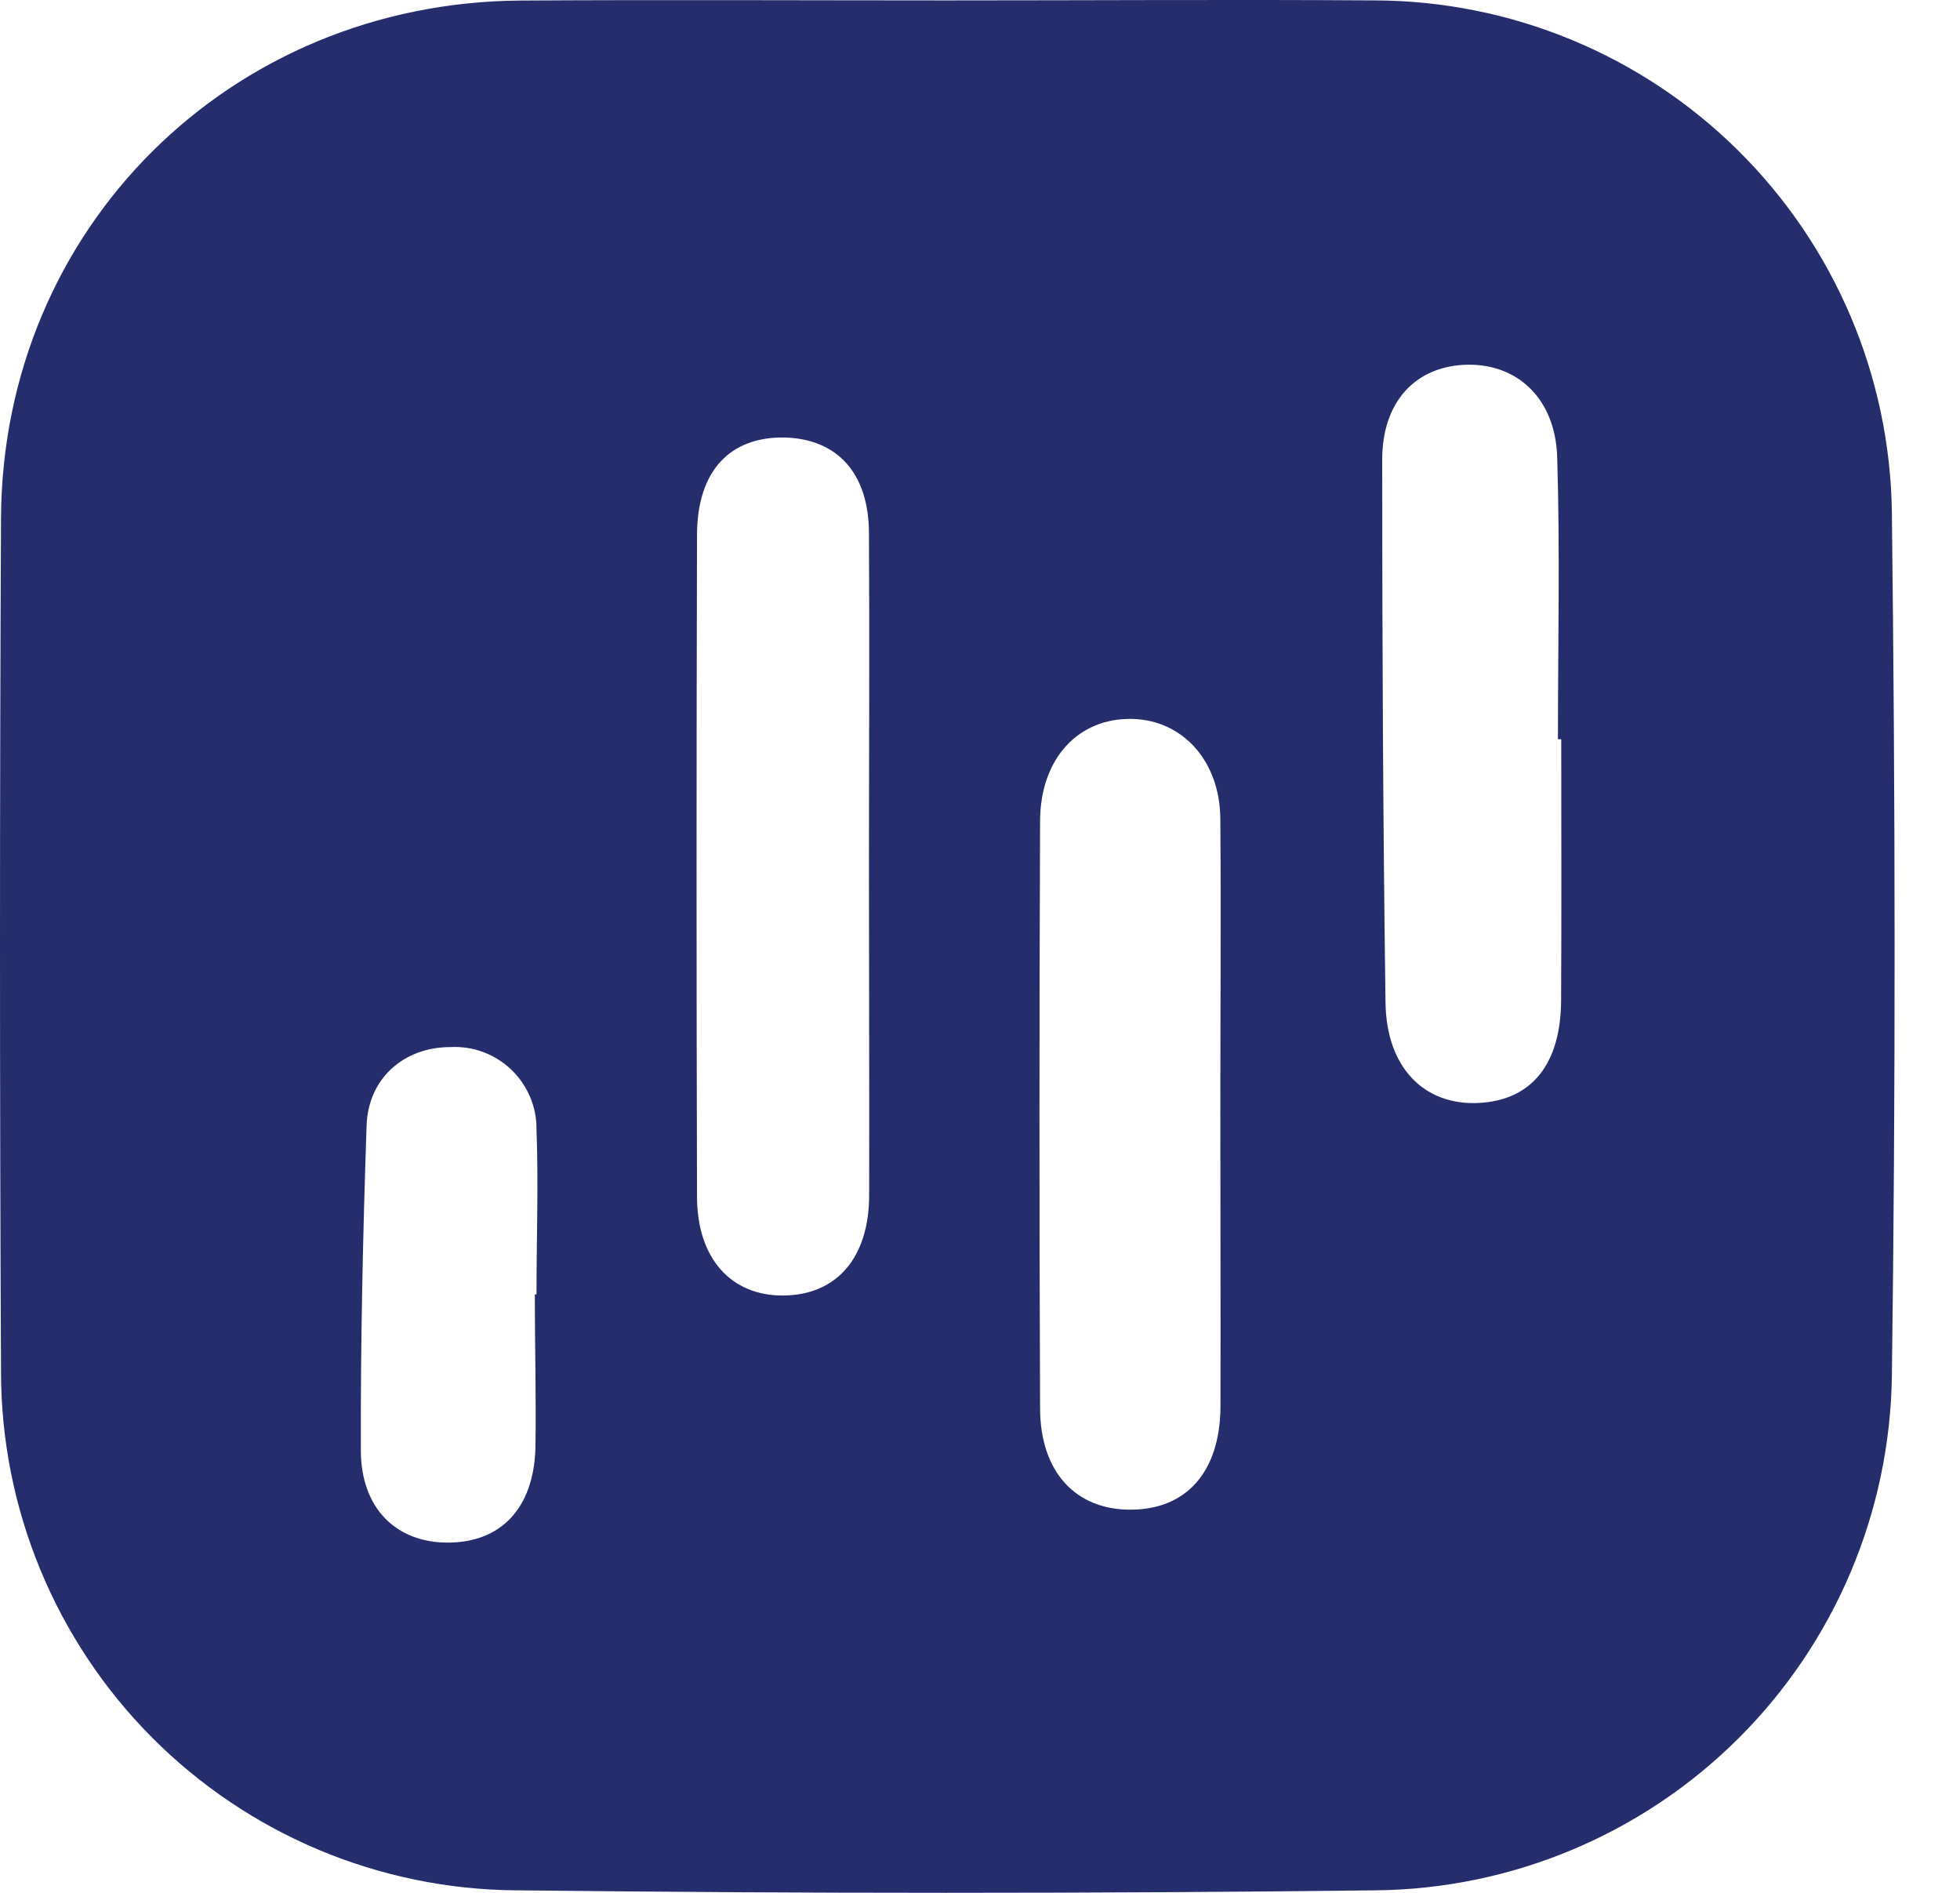 <svg width="29" height="28" viewBox="0 0 29 28" fill="none" xmlns="http://www.w3.org/2000/svg">
<path d="M14.021 0.006C16.127 0.006 18.232 -0.008 20.346 0.006C22.358 0.013 24.287 0.81 25.717 2.226C27.147 3.641 27.964 5.562 27.992 7.574C28.043 11.835 28.049 16.098 27.992 20.359C27.963 22.373 27.148 24.295 25.721 25.716C24.294 27.137 22.367 27.943 20.354 27.963C16.116 28.012 11.879 28.012 7.641 27.963C5.614 27.95 3.675 27.136 2.246 25.699C0.817 24.261 0.015 22.316 0.015 20.29C-0.005 16.08 -0.005 11.871 0.015 7.662C0.037 3.376 3.405 0.036 7.704 0.008C9.809 -0.005 11.915 0.006 14.021 0.006ZM12.857 12.867C12.857 11.21 12.867 9.547 12.857 7.895C12.857 6.993 12.383 6.494 11.614 6.472C10.799 6.456 10.316 6.967 10.313 7.909C10.304 11.17 10.304 14.433 10.313 17.698C10.313 18.617 10.818 19.172 11.595 19.164C12.373 19.156 12.86 18.612 12.86 17.677C12.864 16.079 12.857 14.472 12.857 12.867V12.867ZM18.056 16.469C18.056 15.023 18.067 13.574 18.056 12.127C18.056 11.259 17.498 10.651 16.753 10.635C15.963 10.616 15.393 11.212 15.389 12.142C15.377 15.036 15.377 17.931 15.389 20.827C15.389 21.776 15.918 22.337 16.734 22.332C17.55 22.328 18.051 21.779 18.058 20.811C18.062 19.364 18.056 17.918 18.056 16.469V16.469ZM23.1 10.935H23.051C23.051 9.544 23.083 8.151 23.04 6.761C23.013 5.899 22.455 5.384 21.716 5.395C20.953 5.408 20.451 5.934 20.451 6.799C20.451 9.476 20.463 12.154 20.5 14.833C20.513 15.794 21.073 16.352 21.87 16.316C22.667 16.28 23.094 15.736 23.098 14.795C23.105 13.511 23.1 12.226 23.1 10.937V10.935ZM7.921 19.148H7.938C7.938 18.334 7.968 17.519 7.938 16.706C7.94 16.541 7.907 16.378 7.843 16.226C7.778 16.074 7.684 15.936 7.564 15.822C7.445 15.708 7.303 15.62 7.148 15.562C6.994 15.505 6.829 15.48 6.664 15.489C5.979 15.489 5.448 15.948 5.424 16.65C5.37 18.25 5.334 19.85 5.339 21.452C5.339 22.321 5.872 22.826 6.639 22.819C7.405 22.813 7.891 22.321 7.922 21.433C7.935 20.674 7.913 19.912 7.913 19.149L7.921 19.148Z" fill="#252D6C"/>
</svg>
